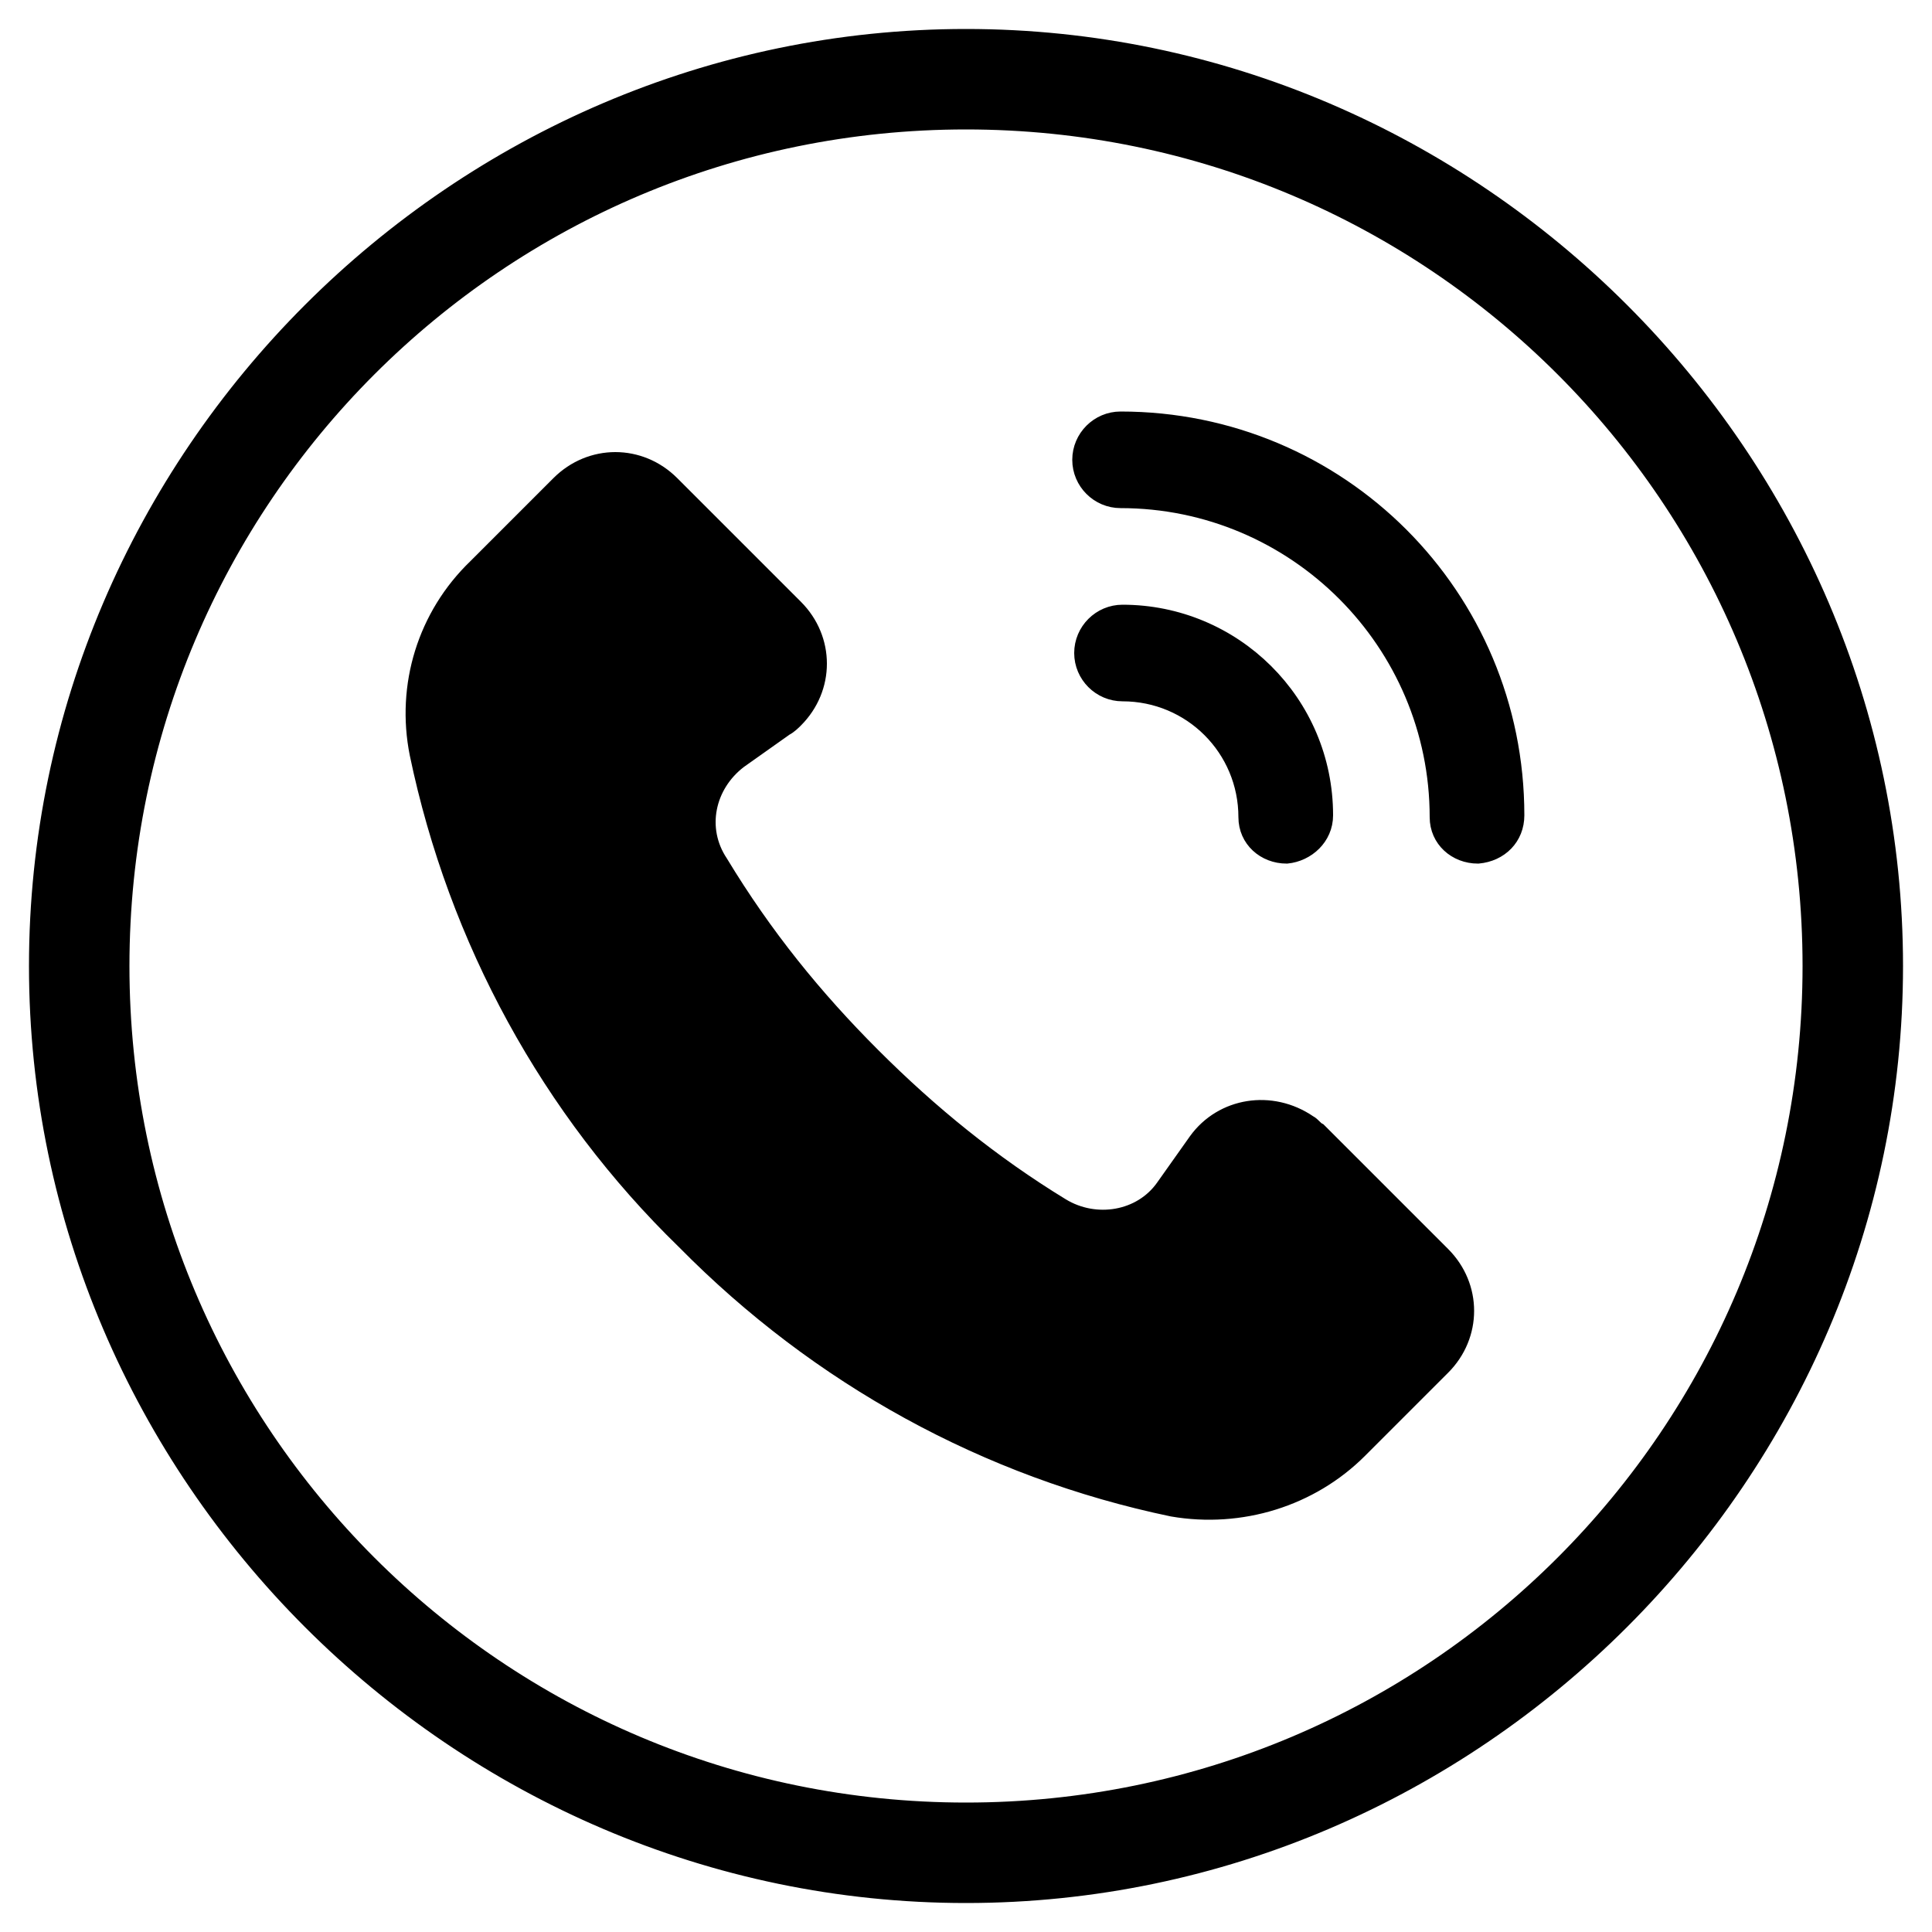 <?xml version="1.0" encoding="utf-8"?>
<!-- Generator: Adobe Illustrator 18.0.0, SVG Export Plug-In . SVG Version: 6.00 Build 0)  -->
<!DOCTYPE svg PUBLIC "-//W3C//DTD SVG 1.1//EN" "http://www.w3.org/Graphics/SVG/1.1/DTD/svg11.dtd">
<svg version="1.1" id="Layer_1" xmlns="http://www.w3.org/2000/svg" xmlns:xlink="http://www.w3.org/1999/xlink" x="0px" y="0px"
	 viewBox="0 0 100 100" enable-background="new 0 0 100 100" xml:space="preserve">
<g>
	<g>
		<path stroke="#000000" stroke-miterlimit="10" d="M50,2C23.7,2,2,23.7,2,50s21.7,48,48,48s48-21.7,48-48S76.3,2,50,2z M50,93.8
			C25.8,93.8,6.2,74.2,6.2,50S25.8,6.2,50,6.2S93.8,25.8,93.8,50S74.2,93.8,50,93.8z"/>
	</g>
	<path stroke="#000000" stroke-miterlimit="10" d="M45.1,54.7c3,3,6.2,5.6,9.8,7.8c1.8,1.1,4.2,0.7,5.4-1l1.7-2.4
		c1.3-1.8,3.8-2.2,5.7-0.9c0.2,0.1,0.3,0.3,0.5,0.4l6.4,6.4c1.6,1.6,1.6,4.1,0,5.7L70.3,75c-2.5,2.5-6.1,3.6-9.6,3
		c-9.6-2-18.3-6.8-25.2-13.8c-7-6.8-11.8-15.6-13.8-25.2c-0.7-3.5,0.4-7.1,3-9.6l4.3-4.3c1.6-1.6,4.1-1.6,5.7,0l6.4,6.4
		c1.6,1.6,1.6,4.1,0,5.7c-0.1,0.1-0.3,0.3-0.5,0.4l-2.4,1.7c-1.7,1.3-2.2,3.6-1,5.4C39.5,48.5,42.1,51.7,45.1,54.7z M78.4,42.2
		c0-11.3-9.1-20.4-20.4-20.4c-1.1,0-2,0.9-2,2s0.9,2,2,2c9.1,0,16.5,7.4,16.5,16.5c0,1.1,0.9,1.9,2,1.9
		C77.6,44.1,78.4,43.3,78.4,42.2z M68.5,42.2c0-5.8-4.7-10.4-10.4-10.4c-1.1,0-2,0.9-2,2c0,1.1,0.9,2,2,2c3.6,0,6.5,2.9,6.5,6.5
		c0,1.1,0.9,1.9,2,1.9C67.6,44.1,68.5,43.3,68.5,42.2L68.5,42.2z"/>
</g>
</svg>
